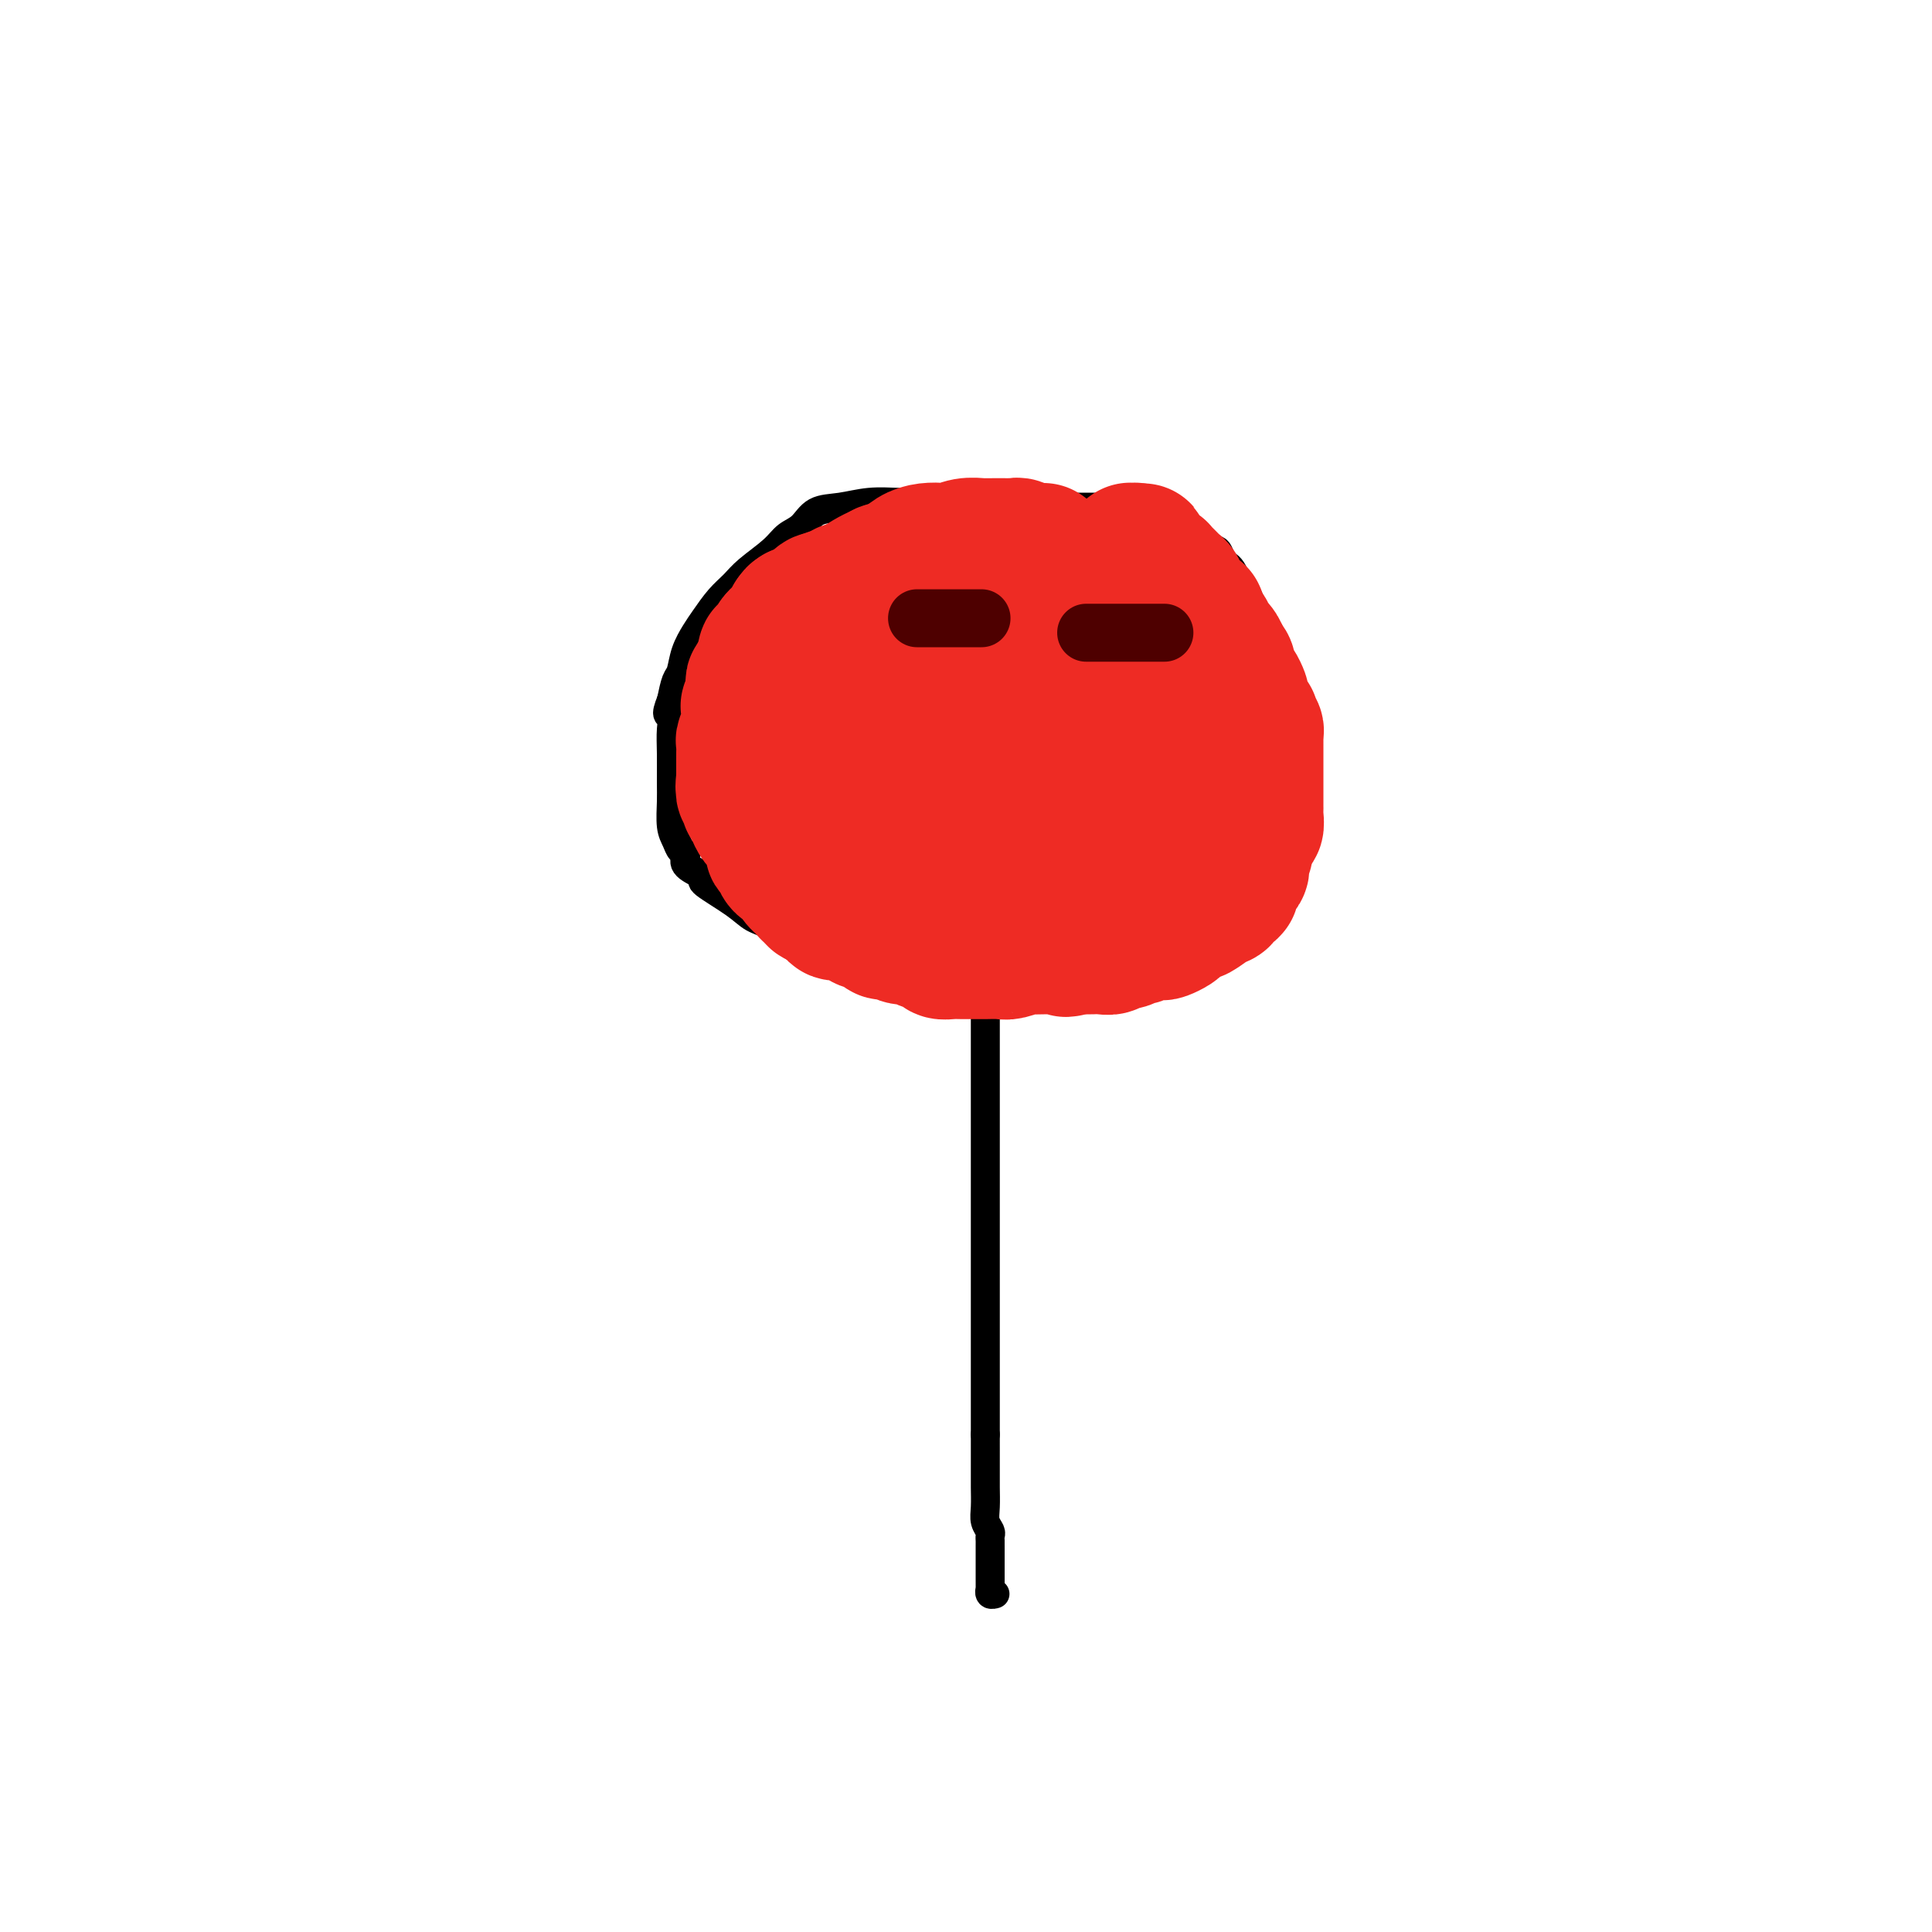 <svg viewBox='0 0 400 400' version='1.1' xmlns='http://www.w3.org/2000/svg' xmlns:xlink='http://www.w3.org/1999/xlink'><g fill='none' stroke='#000000' stroke-width='6' stroke-linecap='round' stroke-linejoin='round'><path d='M217,104c0.059,-0.000 0.119,-0.000 0,0c-0.119,0.000 -0.416,0.000 0,0c0.416,-0.000 1.546,-0.000 -1,0c-2.546,0.000 -8.770,0.000 -12,0c-3.230,-0.000 -3.468,-0.001 -4,0c-0.532,0.001 -1.358,0.004 -3,0c-1.642,-0.004 -4.099,-0.014 -6,0c-1.901,0.014 -3.246,0.052 -5,0c-1.754,-0.052 -3.915,-0.194 -6,0c-2.085,0.194 -4.092,0.725 -6,1c-1.908,0.275 -3.715,0.293 -5,1c-1.285,0.707 -2.048,2.104 -3,3c-0.952,0.896 -2.092,1.292 -3,2c-0.908,0.708 -1.584,1.730 -3,3c-1.416,1.270 -3.572,2.790 -5,4c-1.428,1.210 -2.126,2.111 -3,3c-0.874,0.889 -1.922,1.765 -3,3c-1.078,1.235 -2.187,2.829 -3,4c-0.813,1.171 -1.331,1.919 -2,3c-0.669,1.081 -1.489,2.496 -2,4c-0.511,1.504 -0.715,3.097 -1,4c-0.285,0.903 -0.653,1.115 -1,2c-0.347,0.885 -0.674,2.442 -1,4'/><path d='M139,145c-1.547,3.805 -0.414,2.816 0,3c0.414,0.184 0.110,1.540 0,3c-0.110,1.460 -0.026,3.024 0,5c0.026,1.976 -0.004,4.365 0,6c0.004,1.635 0.044,2.517 0,4c-0.044,1.483 -0.172,3.566 0,5c0.172,1.434 0.645,2.219 1,3c0.355,0.781 0.594,1.558 1,2c0.406,0.442 0.979,0.550 1,1c0.021,0.450 -0.511,1.243 0,2c0.511,0.757 2.064,1.477 3,2c0.936,0.523 1.253,0.848 1,1c-0.253,0.152 -1.077,0.131 0,1c1.077,0.869 4.053,2.626 6,4c1.947,1.374 2.864,2.364 4,3c1.136,0.636 2.490,0.919 4,2c1.510,1.081 3.177,2.959 5,4c1.823,1.041 3.801,1.246 6,2c2.199,0.754 4.620,2.058 7,3c2.380,0.942 4.721,1.522 7,2c2.279,0.478 4.498,0.853 7,1c2.502,0.147 5.287,0.066 8,0c2.713,-0.066 5.355,-0.119 8,0c2.645,0.119 5.293,0.409 8,0c2.707,-0.409 5.474,-1.516 8,-2c2.526,-0.484 4.812,-0.346 7,-1c2.188,-0.654 4.277,-2.101 6,-3c1.723,-0.899 3.080,-1.251 5,-2c1.920,-0.749 4.401,-1.894 6,-3c1.599,-1.106 2.314,-2.173 3,-3c0.686,-0.827 1.343,-1.413 2,-2'/><path d='M253,188c4.068,-2.568 3.238,-2.488 3,-3c-0.238,-0.512 0.117,-1.616 1,-3c0.883,-1.384 2.293,-3.050 3,-4c0.707,-0.950 0.711,-1.186 1,-3c0.289,-1.814 0.862,-5.206 1,-7c0.138,-1.794 -0.159,-1.991 0,-3c0.159,-1.009 0.776,-2.829 1,-4c0.224,-1.171 0.056,-1.691 0,-3c-0.056,-1.309 0.001,-3.406 0,-5c-0.001,-1.594 -0.060,-2.685 0,-4c0.060,-1.315 0.237,-2.856 0,-5c-0.237,-2.144 -0.890,-4.893 -1,-7c-0.110,-2.107 0.321,-3.572 0,-5c-0.321,-1.428 -1.395,-2.819 -2,-4c-0.605,-1.181 -0.739,-2.151 -1,-3c-0.261,-0.849 -0.647,-1.576 -1,-2c-0.353,-0.424 -0.672,-0.546 -1,-1c-0.328,-0.454 -0.665,-1.240 -1,-2c-0.335,-0.760 -0.668,-1.496 -1,-2c-0.332,-0.504 -0.663,-0.778 -1,-1c-0.337,-0.222 -0.680,-0.393 -1,-1c-0.320,-0.607 -0.618,-1.651 -1,-2c-0.382,-0.349 -0.848,-0.002 -2,-1c-1.152,-0.998 -2.991,-3.339 -4,-4c-1.009,-0.661 -1.187,0.359 -2,0c-0.813,-0.359 -2.259,-2.096 -3,-3c-0.741,-0.904 -0.776,-0.974 -1,-1c-0.224,-0.026 -0.637,-0.007 -1,0c-0.363,0.007 -0.675,0.002 -1,0c-0.325,-0.002 -0.664,-0.001 -1,0c-0.336,0.001 -0.668,0.000 -1,0'/><path d='M236,105c-3.174,-2.011 -1.610,-0.539 -1,0c0.610,0.539 0.266,0.144 0,0c-0.266,-0.144 -0.455,-0.039 -1,0c-0.545,0.039 -1.446,0.010 -2,0c-0.554,-0.010 -0.760,-0.003 -1,0c-0.240,0.003 -0.515,0.001 -1,0c-0.485,-0.001 -1.181,-0.000 -2,0c-0.819,0.000 -1.760,0.000 -2,0c-0.240,-0.000 0.220,-0.000 0,0c-0.220,0.000 -1.119,0.000 -2,0c-0.881,-0.000 -1.743,-0.000 -2,0c-0.257,0.000 0.090,0.000 0,0c-0.090,-0.000 -0.617,-0.000 -1,0c-0.383,0.000 -0.624,0.000 -1,0c-0.376,-0.000 -0.889,-0.000 -1,0c-0.111,0.000 0.181,0.000 0,0c-0.181,-0.000 -0.833,-0.001 -1,0c-0.167,0.001 0.151,0.004 0,0c-0.151,-0.004 -0.773,-0.015 -1,0c-0.227,0.015 -0.061,0.056 0,0c0.061,-0.056 0.016,-0.207 0,0c-0.016,0.207 -0.005,0.774 0,1c0.005,0.226 0.002,0.113 0,0'/><path d='M204,207c0.000,-0.099 0.000,-0.197 0,0c0.000,0.197 0.000,0.690 0,1c0.000,0.310 0.000,0.437 0,1c0.000,0.563 0.000,1.561 0,3c0.000,1.439 -0.000,3.319 0,5c0.000,1.681 -0.000,3.165 0,5c0.000,1.835 0.000,4.022 0,6c0.000,1.978 0.000,3.746 0,6c0.000,2.254 -0.000,4.993 0,7c0.000,2.007 0.000,3.282 0,5c0.000,1.718 0.000,3.879 0,6c0.000,2.121 0.000,4.202 0,6c0.000,1.798 0.000,3.312 0,5c0.000,1.688 -0.000,3.551 0,5c0.000,1.449 0.000,2.485 0,4c0.000,1.515 0.000,3.508 0,5c0.000,1.492 0.000,2.482 0,3c0.000,0.518 0.000,0.562 0,1c0.000,0.438 0.000,1.268 0,2c0.000,0.732 0.000,1.365 0,2c0.000,0.635 0.000,1.272 0,2c0.000,0.728 0.000,1.549 0,2c0.000,0.451 0.000,0.533 0,1c0.000,0.467 0.000,1.318 0,2c0.000,0.682 0.000,1.195 0,2c0.000,0.805 0.000,1.903 0,3'/><path d='M204,297c-0.000,14.410 -0.001,5.436 0,3c0.001,-2.436 0.004,1.666 0,4c-0.004,2.334 -0.015,2.902 0,4c0.015,1.098 0.057,2.728 0,4c-0.057,1.272 -0.211,2.187 0,3c0.211,0.813 0.789,1.524 1,2c0.211,0.476 0.057,0.719 0,1c-0.057,0.281 -0.015,0.601 0,1c0.015,0.399 0.004,0.876 0,1c-0.004,0.124 -0.001,-0.106 0,0c0.001,0.106 0.000,0.548 0,1c-0.000,0.452 -0.000,0.914 0,1c0.000,0.086 0.000,-0.203 0,0c-0.000,0.203 0.000,0.897 0,1c-0.000,0.103 -0.000,-0.385 0,0c0.000,0.385 0.000,1.643 0,2c-0.000,0.357 -0.001,-0.188 0,0c0.001,0.188 0.004,1.108 0,2c-0.004,0.892 -0.015,1.756 0,2c0.015,0.244 0.056,-0.130 0,0c-0.056,0.130 -0.207,0.766 0,1c0.207,0.234 0.774,0.067 1,0c0.226,-0.067 0.113,-0.033 0,0'/></g>
<g fill='none' stroke='#EE2B24' stroke-width='28' stroke-linecap='round' stroke-linejoin='round'><path d='M220,131c0.000,-0.094 0.001,-0.188 0,0c-0.001,0.188 -0.002,0.658 0,1c0.002,0.342 0.008,0.556 0,1c-0.008,0.444 -0.028,1.119 0,2c0.028,0.881 0.106,1.968 0,3c-0.106,1.032 -0.396,2.009 -1,3c-0.604,0.991 -1.523,1.994 -2,3c-0.477,1.006 -0.512,2.013 -1,3c-0.488,0.987 -1.430,1.954 -2,3c-0.570,1.046 -0.768,2.171 -1,3c-0.232,0.829 -0.500,1.363 -1,2c-0.500,0.637 -1.234,1.379 -2,2c-0.766,0.621 -1.564,1.122 -2,2c-0.436,0.878 -0.509,2.134 -1,3c-0.491,0.866 -1.399,1.341 -2,2c-0.601,0.659 -0.893,1.501 -1,2c-0.107,0.499 -0.029,0.656 0,1c0.029,0.344 0.008,0.877 0,1c-0.008,0.123 -0.002,-0.164 0,0c0.002,0.164 0.001,0.779 0,1c-0.001,0.221 -0.000,0.049 0,0c0.000,-0.049 0.000,0.025 0,0c-0.000,-0.025 -0.000,-0.150 0,0c0.000,0.150 0.000,0.575 0,1'/><path d='M204,170c-2.321,4.425 -0.622,0.989 0,0c0.622,-0.989 0.167,0.471 0,1c-0.167,0.529 -0.044,0.128 0,0c0.044,-0.128 0.011,0.017 0,0c-0.011,-0.017 0.000,-0.197 0,0c-0.000,0.197 -0.013,0.771 0,1c0.013,0.229 0.050,0.114 0,0c-0.050,-0.114 -0.189,-0.227 0,0c0.189,0.227 0.705,0.793 1,1c0.295,0.207 0.371,0.054 1,0c0.629,-0.054 1.813,-0.011 2,0c0.187,0.011 -0.621,-0.011 0,0c0.621,0.011 2.673,0.056 4,0c1.327,-0.056 1.930,-0.211 3,0c1.070,0.211 2.606,0.788 4,1c1.394,0.212 2.645,0.058 3,0c0.355,-0.058 -0.185,-0.018 0,0c0.185,0.018 1.096,0.016 2,0c0.904,-0.016 1.800,-0.046 2,0c0.200,0.046 -0.296,0.168 0,0c0.296,-0.168 1.384,-0.627 2,-1c0.616,-0.373 0.759,-0.661 1,-1c0.241,-0.339 0.580,-0.731 1,-1c0.420,-0.269 0.921,-0.417 1,-1c0.079,-0.583 -0.264,-1.603 0,-2c0.264,-0.397 1.136,-0.172 2,-1c0.864,-0.828 1.720,-2.711 2,-4c0.280,-1.289 -0.018,-1.985 0,-3c0.018,-1.015 0.351,-2.350 1,-4c0.649,-1.650 1.614,-3.614 2,-5c0.386,-1.386 0.193,-2.193 0,-3'/><path d='M238,148c0.691,-2.835 0.917,-2.424 1,-3c0.083,-0.576 0.022,-2.140 0,-3c-0.022,-0.860 -0.005,-1.015 0,-1c0.005,0.015 -0.002,0.200 0,0c0.002,-0.200 0.015,-0.785 0,-1c-0.015,-0.215 -0.056,-0.061 0,0c0.056,0.061 0.208,0.027 0,0c-0.208,-0.027 -0.778,-0.048 -1,0c-0.222,0.048 -0.097,0.166 0,0c0.097,-0.166 0.166,-0.617 0,-1c-0.166,-0.383 -0.566,-0.698 -1,-1c-0.434,-0.302 -0.903,-0.592 -1,-1c-0.097,-0.408 0.178,-0.935 0,-1c-0.178,-0.065 -0.808,0.333 -1,0c-0.192,-0.333 0.053,-1.398 0,-2c-0.053,-0.602 -0.404,-0.743 -1,-1c-0.596,-0.257 -1.439,-0.630 -2,-1c-0.561,-0.370 -0.842,-0.736 -1,-1c-0.158,-0.264 -0.192,-0.424 -1,-1c-0.808,-0.576 -2.388,-1.568 -3,-2c-0.612,-0.432 -0.255,-0.305 -1,-1c-0.745,-0.695 -2.590,-2.213 -4,-3c-1.410,-0.787 -2.383,-0.841 -3,-1c-0.617,-0.159 -0.876,-0.421 -2,-1c-1.124,-0.579 -3.112,-1.476 -4,-2c-0.888,-0.524 -0.675,-0.676 -1,-1c-0.325,-0.324 -1.186,-0.822 -2,-1c-0.814,-0.178 -1.579,-0.037 -2,0c-0.421,0.037 -0.498,-0.028 -1,0c-0.502,0.028 -1.429,0.151 -2,0c-0.571,-0.151 -0.785,-0.575 -1,-1'/><path d='M204,117c-2.984,-1.099 -1.443,-0.347 -1,0c0.443,0.347 -0.211,0.289 -1,0c-0.789,-0.289 -1.713,-0.810 -2,-1c-0.287,-0.190 0.064,-0.051 0,0c-0.064,0.051 -0.542,0.014 -1,0c-0.458,-0.014 -0.897,-0.004 -1,0c-0.103,0.004 0.131,0.001 0,0c-0.131,-0.001 -0.627,-0.000 -1,0c-0.373,0.000 -0.624,-0.000 -1,0c-0.376,0.000 -0.878,0.000 -1,0c-0.122,-0.000 0.136,-0.001 0,0c-0.136,0.001 -0.665,0.004 -1,0c-0.335,-0.004 -0.475,-0.016 -1,0c-0.525,0.016 -1.436,0.061 -2,0c-0.564,-0.061 -0.780,-0.226 -1,0c-0.220,0.226 -0.444,0.844 -1,1c-0.556,0.156 -1.443,-0.152 -2,0c-0.557,0.152 -0.783,0.762 -1,1c-0.217,0.238 -0.424,0.105 -1,0c-0.576,-0.105 -1.519,-0.182 -2,0c-0.481,0.182 -0.500,0.622 -1,1c-0.500,0.378 -1.482,0.694 -2,1c-0.518,0.306 -0.573,0.603 -1,1c-0.427,0.397 -1.227,0.895 -2,1c-0.773,0.105 -1.520,-0.183 -2,0c-0.480,0.183 -0.692,0.837 -1,1c-0.308,0.163 -0.712,-0.163 -1,0c-0.288,0.163 -0.459,0.817 -1,1c-0.541,0.183 -1.453,-0.105 -2,0c-0.547,0.105 -0.728,0.601 -1,1c-0.272,0.399 -0.636,0.699 -1,1'/><path d='M168,126c-3.509,1.488 -0.781,0.206 0,0c0.781,-0.206 -0.383,0.662 -1,1c-0.617,0.338 -0.686,0.146 -1,0c-0.314,-0.146 -0.871,-0.247 -1,0c-0.129,0.247 0.172,0.841 0,1c-0.172,0.159 -0.816,-0.116 -1,0c-0.184,0.116 0.092,0.622 0,1c-0.092,0.378 -0.550,0.629 -1,1c-0.450,0.371 -0.890,0.863 -1,1c-0.110,0.137 0.111,-0.082 0,0c-0.111,0.082 -0.554,0.463 -1,1c-0.446,0.537 -0.894,1.229 -1,2c-0.106,0.771 0.130,1.621 0,2c-0.130,0.379 -0.627,0.287 -1,1c-0.373,0.713 -0.622,2.233 -1,3c-0.378,0.767 -0.885,0.783 -1,1c-0.115,0.217 0.162,0.636 0,1c-0.162,0.364 -0.761,0.674 -1,1c-0.239,0.326 -0.116,0.668 0,1c0.116,0.332 0.227,0.652 0,1c-0.227,0.348 -0.792,0.722 -1,1c-0.208,0.278 -0.060,0.460 0,1c0.060,0.540 0.030,1.439 0,2c-0.030,0.561 -0.061,0.783 0,1c0.061,0.217 0.212,0.429 0,1c-0.212,0.571 -0.789,1.500 -1,2c-0.211,0.500 -0.057,0.570 0,1c0.057,0.430 0.015,1.218 0,2c-0.015,0.782 -0.004,1.557 0,2c0.004,0.443 0.001,0.555 0,1c-0.001,0.445 -0.001,1.222 0,2'/><path d='M154,161c-0.308,3.024 -0.079,1.585 0,1c0.079,-0.585 0.007,-0.315 0,0c-0.007,0.315 0.051,0.677 0,1c-0.051,0.323 -0.211,0.609 0,1c0.211,0.391 0.793,0.888 1,1c0.207,0.112 0.041,-0.163 0,0c-0.041,0.163 0.045,0.762 0,1c-0.045,0.238 -0.219,0.116 0,0c0.219,-0.116 0.832,-0.224 1,0c0.168,0.224 -0.108,0.781 0,1c0.108,0.219 0.602,0.100 1,0c0.398,-0.100 0.702,-0.180 1,0c0.298,0.180 0.591,0.622 1,1c0.409,0.378 0.936,0.693 1,1c0.064,0.307 -0.334,0.607 0,1c0.334,0.393 1.399,0.880 2,1c0.601,0.120 0.738,-0.127 1,0c0.262,0.127 0.649,0.626 1,1c0.351,0.374 0.667,0.621 1,1c0.333,0.379 0.682,0.888 1,1c0.318,0.112 0.605,-0.173 1,0c0.395,0.173 0.899,0.806 1,1c0.101,0.194 -0.202,-0.049 0,0c0.202,0.049 0.910,0.392 2,1c1.090,0.608 2.563,1.483 3,2c0.437,0.517 -0.163,0.678 0,1c0.163,0.322 1.088,0.804 2,1c0.912,0.196 1.812,0.104 2,0c0.188,-0.104 -0.334,-0.220 0,0c0.334,0.220 1.524,0.777 2,1c0.476,0.223 0.238,0.111 0,0'/><path d='M179,181c3.019,1.791 2.066,1.268 2,1c-0.066,-0.268 0.756,-0.282 1,0c0.244,0.282 -0.090,0.861 0,1c0.090,0.139 0.604,-0.160 1,0c0.396,0.160 0.673,0.779 1,1c0.327,0.221 0.705,0.044 1,0c0.295,-0.044 0.507,0.044 1,0c0.493,-0.044 1.268,-0.222 2,0c0.732,0.222 1.422,0.844 2,1c0.578,0.156 1.044,-0.154 2,0c0.956,0.154 2.403,0.772 3,1c0.597,0.228 0.344,0.065 1,0c0.656,-0.065 2.222,-0.031 3,0c0.778,0.031 0.767,0.061 1,0c0.233,-0.061 0.710,-0.212 1,0c0.290,0.212 0.393,0.789 1,1c0.607,0.211 1.719,0.057 2,0c0.281,-0.057 -0.269,-0.015 0,0c0.269,0.015 1.359,0.004 2,0c0.641,-0.004 0.834,-0.001 1,0c0.166,0.001 0.304,0.000 1,0c0.696,-0.000 1.950,-0.000 3,0c1.050,0.000 1.895,0.000 2,0c0.105,-0.000 -0.529,-0.000 0,0c0.529,0.000 2.222,0.000 3,0c0.778,-0.000 0.642,-0.000 1,0c0.358,0.000 1.209,0.000 2,0c0.791,-0.000 1.521,-0.000 2,0c0.479,0.000 0.706,0.000 1,0c0.294,-0.000 0.655,-0.000 1,0c0.345,0.000 0.672,0.000 1,0'/><path d='M224,187c3.566,-0.018 1.480,-0.061 1,0c-0.480,0.061 0.645,0.228 1,0c0.355,-0.228 -0.058,-0.849 0,-1c0.058,-0.151 0.589,0.170 1,0c0.411,-0.170 0.702,-0.829 1,-1c0.298,-0.171 0.602,0.147 1,0c0.398,-0.147 0.890,-0.757 1,-1c0.110,-0.243 -0.163,-0.117 0,0c0.163,0.117 0.760,0.225 1,0c0.240,-0.225 0.121,-0.782 0,-1c-0.121,-0.218 -0.244,-0.096 0,0c0.244,0.096 0.854,0.165 1,0c0.146,-0.165 -0.172,-0.566 0,-1c0.172,-0.434 0.835,-0.901 1,-1c0.165,-0.099 -0.166,0.169 0,0c0.166,-0.169 0.829,-0.776 1,-1c0.171,-0.224 -0.150,-0.064 0,0c0.150,0.064 0.772,0.032 1,0c0.228,-0.032 0.061,-0.065 0,0c-0.061,0.065 -0.016,0.229 0,0c0.016,-0.229 0.003,-0.850 0,-1c-0.003,-0.150 0.003,0.171 0,0c-0.003,-0.171 -0.015,-0.835 0,-1c0.015,-0.165 0.057,0.167 0,0c-0.057,-0.167 -0.211,-0.833 0,-1c0.211,-0.167 0.789,0.165 1,0c0.211,-0.165 0.057,-0.829 0,-1c-0.057,-0.171 -0.015,0.150 0,0c0.015,-0.150 0.004,-0.771 0,-1c-0.004,-0.229 -0.001,-0.065 0,0c0.001,0.065 0.001,0.033 0,0'/><path d='M236,175c1.856,-1.856 0.497,-0.497 0,0c-0.497,0.497 -0.133,0.133 0,0c0.133,-0.133 0.036,-0.036 0,0c-0.036,0.036 -0.010,0.010 0,0c0.010,-0.010 0.003,-0.003 0,0c-0.003,0.003 -0.001,0.001 0,0c0.001,-0.001 0.000,-0.000 0,0c-0.000,0.000 -0.000,0.000 0,0c0.000,-0.000 0.000,-0.000 0,0c-0.000,0.000 -0.000,0.000 0,0'/><path d='M222,165c-0.002,0.006 -0.004,0.013 0,0c0.004,-0.013 0.013,-0.044 0,0c-0.013,0.044 -0.049,0.163 0,0c0.049,-0.163 0.183,-0.607 0,-1c-0.183,-0.393 -0.682,-0.736 -1,-1c-0.318,-0.264 -0.456,-0.449 -1,-1c-0.544,-0.551 -1.496,-1.468 -2,-2c-0.504,-0.532 -0.561,-0.678 -1,-1c-0.439,-0.322 -1.259,-0.818 -2,-1c-0.741,-0.182 -1.404,-0.048 -2,0c-0.596,0.048 -1.124,0.011 -2,0c-0.876,-0.011 -2.100,0.003 -3,0c-0.900,-0.003 -1.477,-0.022 -2,0c-0.523,0.022 -0.994,0.086 -2,0c-1.006,-0.086 -2.548,-0.322 -4,0c-1.452,0.322 -2.814,1.202 -4,2c-1.186,0.798 -2.196,1.514 -3,2c-0.804,0.486 -1.402,0.743 -2,1'/><path d='M191,163c-1.901,1.074 -2.155,1.257 -3,2c-0.845,0.743 -2.283,2.044 -3,3c-0.717,0.956 -0.714,1.565 -1,2c-0.286,0.435 -0.861,0.695 -1,1c-0.139,0.305 0.159,0.656 0,1c-0.159,0.344 -0.774,0.679 -1,1c-0.226,0.321 -0.062,0.626 0,1c0.062,0.374 0.020,0.818 0,1c-0.020,0.182 -0.020,0.103 0,0c0.020,-0.103 0.061,-0.228 0,0c-0.061,0.228 -0.223,0.810 0,1c0.223,0.190 0.833,-0.013 1,0c0.167,0.013 -0.108,0.242 0,0c0.108,-0.242 0.599,-0.954 1,-1c0.401,-0.046 0.712,0.575 1,0c0.288,-0.575 0.552,-2.346 1,-3c0.448,-0.654 1.078,-0.192 2,-1c0.922,-0.808 2.135,-2.886 3,-4c0.865,-1.114 1.384,-1.265 2,-2c0.616,-0.735 1.331,-2.054 2,-3c0.669,-0.946 1.292,-1.520 2,-2c0.708,-0.480 1.500,-0.867 2,-2c0.500,-1.133 0.707,-3.013 1,-4c0.293,-0.987 0.671,-1.080 1,-2c0.329,-0.920 0.610,-2.667 1,-4c0.390,-1.333 0.889,-2.252 1,-3c0.111,-0.748 -0.166,-1.325 0,-2c0.166,-0.675 0.777,-1.449 1,-2c0.223,-0.551 0.060,-0.879 0,-1c-0.060,-0.121 -0.017,-0.035 0,0c0.017,0.035 0.009,0.017 0,0'/><path d='M204,140c0.838,-3.011 0.432,-1.539 0,-1c-0.432,0.539 -0.890,0.144 -1,0c-0.110,-0.144 0.130,-0.039 0,0c-0.130,0.039 -0.629,0.010 -1,0c-0.371,-0.010 -0.613,-0.002 -1,0c-0.387,0.002 -0.918,-0.000 -1,0c-0.082,0.000 0.283,0.004 0,0c-0.283,-0.004 -1.216,-0.016 -2,0c-0.784,0.016 -1.418,0.061 -2,0c-0.582,-0.061 -1.111,-0.227 -2,0c-0.889,0.227 -2.139,0.847 -3,1c-0.861,0.153 -1.334,-0.162 -2,0c-0.666,0.162 -1.524,0.802 -2,1c-0.476,0.198 -0.569,-0.046 -1,0c-0.431,0.046 -1.201,0.384 -2,1c-0.799,0.616 -1.628,1.512 -2,2c-0.372,0.488 -0.288,0.568 -1,1c-0.712,0.432 -2.219,1.214 -3,2c-0.781,0.786 -0.836,1.575 -1,2c-0.164,0.425 -0.436,0.485 -1,1c-0.564,0.515 -1.418,1.486 -2,2c-0.582,0.514 -0.892,0.571 -1,1c-0.108,0.429 -0.015,1.228 0,2c0.015,0.772 -0.049,1.516 0,2c0.049,0.484 0.209,0.708 0,1c-0.209,0.292 -0.788,0.652 -1,1c-0.212,0.348 -0.057,0.684 0,1c0.057,0.316 0.015,0.610 0,1c-0.015,0.390 -0.004,0.874 0,1c0.004,0.126 0.001,-0.107 0,0c-0.001,0.107 -0.001,0.553 0,1'/><path d='M172,163c-0.308,1.659 -0.079,0.305 0,0c0.079,-0.305 0.007,0.439 0,1c-0.007,0.561 0.051,0.939 0,1c-0.051,0.061 -0.211,-0.194 0,0c0.211,0.194 0.793,0.837 1,1c0.207,0.163 0.040,-0.152 0,0c-0.040,0.152 0.045,0.773 0,1c-0.045,0.227 -0.222,0.061 0,0c0.222,-0.061 0.843,-0.016 1,0c0.157,0.016 -0.150,0.004 0,0c0.150,-0.004 0.758,-0.001 1,0c0.242,0.001 0.117,0.000 0,0c-0.117,-0.000 -0.227,-0.000 0,0c0.227,0.000 0.792,0.000 1,0c0.208,-0.000 0.060,-0.000 0,0c-0.060,0.000 -0.030,0.000 0,0c0.030,-0.000 0.061,-0.000 0,0c-0.061,0.000 -0.212,0.000 0,0c0.212,-0.000 0.788,-0.000 1,0c0.212,0.000 0.061,0.000 0,0c-0.061,-0.000 -0.030,-0.000 0,0'/><path d='M177,167c0.778,0.622 0.222,0.178 0,0c-0.222,-0.178 -0.111,-0.089 0,0'/><path d='M177,167c0.000,0.000 0.000,0.000 0,0c-0.000,-0.000 -0.001,-0.000 0,0c0.001,0.000 0.004,0.001 0,0c-0.004,-0.001 -0.015,-0.004 0,0c0.015,0.004 0.057,0.015 0,0c-0.057,-0.015 -0.211,-0.057 0,0c0.211,0.057 0.789,0.211 1,0c0.211,-0.211 0.056,-0.788 0,-1c-0.056,-0.212 -0.011,-0.061 0,0c0.011,0.061 -0.011,0.030 0,0c0.011,-0.030 0.056,-0.060 0,0c-0.056,0.060 -0.212,0.208 0,0c0.212,-0.208 0.793,-0.774 1,-1c0.207,-0.226 0.041,-0.113 0,0c-0.041,0.113 0.041,0.228 0,0c-0.041,-0.228 -0.207,-0.797 0,-1c0.207,-0.203 0.786,-0.040 1,0c0.214,0.040 0.061,-0.042 0,0c-0.061,0.042 -0.030,0.208 0,0c0.030,-0.208 0.061,-0.792 0,-1c-0.061,-0.208 -0.212,-0.042 0,0c0.212,0.042 0.788,-0.041 1,0c0.212,0.041 0.061,0.207 0,0c-0.061,-0.207 -0.030,-0.788 0,-1c0.030,-0.212 0.061,-0.057 0,0c-0.061,0.057 -0.212,0.015 0,0c0.212,-0.015 0.788,-0.004 1,0c0.212,0.004 0.061,0.001 0,0c-0.061,-0.001 -0.030,-0.001 0,0'/><path d='M182,162c0.774,-0.775 0.207,-0.211 0,0c-0.207,0.211 -0.056,0.071 0,0c0.056,-0.071 0.015,-0.071 0,0c-0.015,0.071 -0.005,0.215 0,0c0.005,-0.215 0.005,-0.789 0,-1c-0.005,-0.211 -0.016,-0.060 0,0c0.016,0.060 0.057,0.030 0,0c-0.057,-0.030 -0.212,-0.060 0,0c0.212,0.060 0.793,0.208 1,0c0.207,-0.208 0.042,-0.774 0,-1c-0.042,-0.226 0.040,-0.113 0,0c-0.040,0.113 -0.203,0.228 0,0c0.203,-0.228 0.771,-0.797 1,-1c0.229,-0.203 0.118,-0.040 0,0c-0.118,0.040 -0.241,-0.042 0,0c0.241,0.042 0.848,0.208 1,0c0.152,-0.208 -0.152,-0.791 0,-1c0.152,-0.209 0.761,-0.045 1,0c0.239,0.045 0.109,-0.029 0,0c-0.109,0.029 -0.197,0.163 0,0c0.197,-0.163 0.681,-0.621 1,-1c0.319,-0.379 0.474,-0.679 1,-1c0.526,-0.321 1.421,-0.663 2,-1c0.579,-0.337 0.840,-0.668 1,-1c0.160,-0.332 0.218,-0.666 1,-1c0.782,-0.334 2.290,-0.667 3,-1c0.710,-0.333 0.624,-0.667 1,-1c0.376,-0.333 1.214,-0.667 2,-1c0.786,-0.333 1.519,-0.667 2,-1c0.481,-0.333 0.709,-0.667 1,-1c0.291,-0.333 0.646,-0.667 1,-1'/><path d='M202,147c3.494,-2.791 2.229,-2.268 2,-2c-0.229,0.268 0.579,0.283 1,0c0.421,-0.283 0.456,-0.863 1,-1c0.544,-0.137 1.599,0.170 2,0c0.401,-0.170 0.150,-0.816 0,-1c-0.150,-0.184 -0.199,0.095 0,0c0.199,-0.095 0.644,-0.565 1,-1c0.356,-0.435 0.621,-0.835 1,-1c0.379,-0.165 0.872,-0.096 1,0c0.128,0.096 -0.110,0.219 0,0c0.110,-0.219 0.568,-0.781 1,-1c0.432,-0.219 0.837,-0.095 1,0c0.163,0.095 0.085,0.161 0,0c-0.085,-0.161 -0.178,-0.550 0,-1c0.178,-0.450 0.625,-0.961 1,-1c0.375,-0.039 0.677,0.394 1,0c0.323,-0.394 0.667,-1.615 1,-2c0.333,-0.385 0.654,0.065 1,0c0.346,-0.065 0.718,-0.643 1,-1c0.282,-0.357 0.475,-0.491 1,-1c0.525,-0.509 1.383,-1.394 2,-2c0.617,-0.606 0.992,-0.932 1,-1c0.008,-0.068 -0.351,0.123 0,0c0.351,-0.123 1.414,-0.558 2,-1c0.586,-0.442 0.697,-0.889 1,-1c0.303,-0.111 0.798,0.115 1,0c0.202,-0.115 0.109,-0.569 0,-1c-0.109,-0.431 -0.235,-0.837 0,-1c0.235,-0.163 0.833,-0.082 1,0c0.167,0.082 -0.095,0.166 0,0c0.095,-0.166 0.548,-0.583 1,-1'/><path d='M228,126c4.261,-3.427 1.912,-1.496 1,-1c-0.912,0.496 -0.389,-0.445 0,-1c0.389,-0.555 0.644,-0.726 1,-1c0.356,-0.274 0.812,-0.652 1,-1c0.188,-0.348 0.107,-0.668 0,-1c-0.107,-0.332 -0.239,-0.678 0,-1c0.239,-0.322 0.849,-0.622 1,-1c0.151,-0.378 -0.155,-0.836 0,-1c0.155,-0.164 0.773,-0.034 1,0c0.227,0.034 0.065,-0.029 0,0c-0.065,0.029 -0.031,0.149 0,0c0.031,-0.149 0.061,-0.565 0,-1c-0.061,-0.435 -0.212,-0.887 0,-1c0.212,-0.113 0.788,0.113 1,0c0.212,-0.113 0.061,-0.566 0,-1c-0.061,-0.434 -0.030,-0.848 0,-1c0.030,-0.152 0.061,-0.041 0,0c-0.061,0.041 -0.212,0.011 0,0c0.212,-0.011 0.789,-0.003 1,0c0.211,0.003 0.056,0.001 0,0c-0.056,-0.001 -0.015,0.000 0,0c0.015,-0.000 0.003,-0.001 0,0c-0.003,0.001 0.002,0.003 0,0c-0.002,-0.003 -0.011,-0.011 0,0c0.011,0.011 0.041,0.041 0,0c-0.041,-0.041 -0.155,-0.155 0,0c0.155,0.155 0.577,0.577 1,1'/><path d='M236,115c1.178,-1.745 0.122,-0.607 0,0c-0.122,0.607 0.689,0.685 1,1c0.311,0.315 0.121,0.869 0,1c-0.121,0.131 -0.172,-0.161 0,0c0.172,0.161 0.568,0.775 1,1c0.432,0.225 0.900,0.060 1,0c0.100,-0.060 -0.169,-0.016 0,0c0.169,0.016 0.776,0.003 1,0c0.224,-0.003 0.064,0.003 0,0c-0.064,-0.003 -0.032,-0.016 0,0c0.032,0.016 0.065,0.061 0,0c-0.065,-0.061 -0.229,-0.228 0,0c0.229,0.228 0.850,0.850 1,1c0.150,0.150 -0.171,-0.171 0,0c0.171,0.171 0.834,0.833 1,1c0.166,0.167 -0.166,-0.161 0,0c0.166,0.161 0.828,0.812 1,1c0.172,0.188 -0.147,-0.086 0,0c0.147,0.086 0.760,0.534 1,1c0.240,0.466 0.105,0.952 0,1c-0.105,0.048 -0.182,-0.341 0,0c0.182,0.341 0.622,1.414 1,2c0.378,0.586 0.692,0.686 1,1c0.308,0.314 0.609,0.844 1,1c0.391,0.156 0.874,-0.061 1,0c0.126,0.061 -0.103,0.401 0,1c0.103,0.599 0.539,1.459 1,2c0.461,0.541 0.948,0.764 1,1c0.052,0.236 -0.332,0.487 0,1c0.332,0.513 1.381,1.290 2,2c0.619,0.710 0.810,1.355 1,2'/><path d='M253,136c2.582,3.384 0.538,1.345 0,1c-0.538,-0.345 0.431,1.006 1,2c0.569,0.994 0.740,1.632 1,2c0.260,0.368 0.610,0.465 1,1c0.390,0.535 0.822,1.506 1,2c0.178,0.494 0.104,0.511 0,1c-0.104,0.489 -0.238,1.451 0,2c0.238,0.549 0.847,0.686 1,1c0.153,0.314 -0.151,0.805 0,1c0.151,0.195 0.759,0.093 1,0c0.241,-0.093 0.117,-0.178 0,0c-0.117,0.178 -0.228,0.620 0,1c0.228,0.380 0.793,0.697 1,1c0.207,0.303 0.055,0.591 0,1c-0.055,0.409 -0.015,0.940 0,1c0.015,0.060 0.004,-0.350 0,0c-0.004,0.350 -0.001,1.460 0,2c0.001,0.540 0.000,0.511 0,1c-0.000,0.489 -0.000,1.496 0,2c0.000,0.504 0.000,0.506 0,1c-0.000,0.494 -0.000,1.480 0,2c0.000,0.520 0.000,0.573 0,1c-0.000,0.427 -0.000,1.226 0,2c0.000,0.774 0.001,1.521 0,2c-0.001,0.479 -0.004,0.688 0,1c0.004,0.312 0.016,0.727 0,1c-0.016,0.273 -0.060,0.405 0,1c0.060,0.595 0.222,1.654 0,2c-0.222,0.346 -0.829,-0.022 -1,0c-0.171,0.022 0.094,0.435 0,1c-0.094,0.565 -0.547,1.283 -1,2'/><path d='M258,174c-0.326,3.814 -0.140,1.848 0,1c0.140,-0.848 0.235,-0.578 0,0c-0.235,0.578 -0.799,1.465 -1,2c-0.201,0.535 -0.039,0.717 0,1c0.039,0.283 -0.046,0.666 0,1c0.046,0.334 0.223,0.619 0,1c-0.223,0.381 -0.847,0.858 -1,1c-0.153,0.142 0.165,-0.050 0,0c-0.165,0.050 -0.814,0.342 -1,1c-0.186,0.658 0.089,1.680 0,2c-0.089,0.320 -0.542,-0.064 -1,0c-0.458,0.064 -0.920,0.577 -1,1c-0.080,0.423 0.220,0.757 0,1c-0.220,0.243 -0.962,0.394 -2,1c-1.038,0.606 -2.371,1.668 -3,2c-0.629,0.332 -0.554,-0.065 -1,0c-0.446,0.065 -1.414,0.592 -2,1c-0.586,0.408 -0.790,0.697 -1,1c-0.210,0.303 -0.427,0.621 -1,1c-0.573,0.379 -1.501,0.818 -2,1c-0.499,0.182 -0.570,0.105 -1,0c-0.430,-0.105 -1.218,-0.239 -2,0c-0.782,0.239 -1.557,0.853 -2,1c-0.443,0.147 -0.555,-0.171 -1,0c-0.445,0.171 -1.222,0.830 -2,1c-0.778,0.170 -1.556,-0.151 -2,0c-0.444,0.151 -0.556,0.772 -1,1c-0.444,0.228 -1.222,0.061 -2,0c-0.778,-0.061 -1.556,-0.016 -2,0c-0.444,0.016 -0.556,0.005 -1,0c-0.444,-0.005 -1.222,-0.002 -2,0'/><path d='M223,196c-4.046,1.083 -1.661,0.290 -1,0c0.661,-0.290 -0.401,-0.078 -1,0c-0.599,0.078 -0.736,0.021 -1,0c-0.264,-0.021 -0.656,-0.005 -1,0c-0.344,0.005 -0.639,0.000 -1,0c-0.361,-0.000 -0.786,0.004 -1,0c-0.214,-0.004 -0.216,-0.015 -1,0c-0.784,0.015 -2.351,0.057 -3,0c-0.649,-0.057 -0.381,-0.211 -1,0c-0.619,0.211 -2.124,0.789 -3,1c-0.876,0.211 -1.123,0.057 -2,0c-0.877,-0.057 -2.384,-0.015 -3,0c-0.616,0.015 -0.340,0.005 -1,0c-0.660,-0.005 -2.255,-0.004 -3,0c-0.745,0.004 -0.642,0.013 -1,0c-0.358,-0.013 -1.179,-0.046 -2,0c-0.821,0.046 -1.641,0.171 -2,0c-0.359,-0.171 -0.256,-0.638 -1,-1c-0.744,-0.362 -2.336,-0.618 -3,-1c-0.664,-0.382 -0.399,-0.890 -1,-1c-0.601,-0.110 -2.066,0.178 -3,0c-0.934,-0.178 -1.335,-0.821 -2,-1c-0.665,-0.179 -1.593,0.106 -2,0c-0.407,-0.106 -0.292,-0.603 -1,-1c-0.708,-0.397 -2.240,-0.694 -3,-1c-0.760,-0.306 -0.748,-0.621 -1,-1c-0.252,-0.379 -0.766,-0.823 -1,-1c-0.234,-0.177 -0.186,-0.089 -1,0c-0.814,0.089 -2.488,0.178 -3,0c-0.512,-0.178 0.140,-0.622 0,-1c-0.140,-0.378 -1.070,-0.689 -2,-1'/><path d='M171,187c-4.135,-1.723 -1.474,-1.029 -1,-1c0.474,0.029 -1.239,-0.607 -2,-1c-0.761,-0.393 -0.571,-0.543 -1,-1c-0.429,-0.457 -1.478,-1.222 -2,-2c-0.522,-0.778 -0.517,-1.570 -1,-2c-0.483,-0.430 -1.453,-0.499 -2,-1c-0.547,-0.501 -0.671,-1.434 -1,-2c-0.329,-0.566 -0.861,-0.767 -1,-1c-0.139,-0.233 0.117,-0.500 0,-1c-0.117,-0.500 -0.606,-1.233 -1,-2c-0.394,-0.767 -0.694,-1.567 -1,-2c-0.306,-0.433 -0.618,-0.501 -1,-1c-0.382,-0.499 -0.834,-1.431 -1,-2c-0.166,-0.569 -0.044,-0.775 0,-1c0.044,-0.225 0.012,-0.469 0,-1c-0.012,-0.531 -0.003,-1.349 0,-2c0.003,-0.651 0.001,-1.134 0,-2c-0.001,-0.866 -0.000,-2.114 0,-3c0.000,-0.886 0.000,-1.411 0,-2c-0.000,-0.589 -0.000,-1.242 0,-2c0.000,-0.758 -0.000,-1.621 0,-2c0.000,-0.379 0.000,-0.273 0,-1c-0.000,-0.727 -0.000,-2.288 0,-3c0.000,-0.712 0.000,-0.576 0,-1c-0.000,-0.424 -0.001,-1.409 0,-2c0.001,-0.591 0.003,-0.787 0,-1c-0.003,-0.213 -0.012,-0.441 0,-1c0.012,-0.559 0.044,-1.449 0,-2c-0.044,-0.551 -0.166,-0.764 0,-1c0.166,-0.236 0.619,-0.496 1,-1c0.381,-0.504 0.691,-1.252 1,-2'/><path d='M158,138c0.484,-4.848 0.694,-2.467 1,-2c0.306,0.467 0.710,-0.979 1,-2c0.290,-1.021 0.467,-1.617 1,-2c0.533,-0.383 1.421,-0.553 2,-1c0.579,-0.447 0.848,-1.171 1,-2c0.152,-0.829 0.188,-1.764 1,-2c0.812,-0.236 2.400,0.228 3,0c0.600,-0.228 0.212,-1.149 1,-2c0.788,-0.851 2.752,-1.632 4,-2c1.248,-0.368 1.779,-0.323 3,-1c1.221,-0.677 3.132,-2.077 5,-3c1.868,-0.923 3.693,-1.371 5,-2c1.307,-0.629 2.096,-1.440 3,-2c0.904,-0.560 1.924,-0.868 3,-1c1.076,-0.132 2.210,-0.088 3,0c0.790,0.088 1.236,0.220 2,0c0.764,-0.220 1.844,-0.791 3,-1c1.156,-0.209 2.386,-0.056 3,0c0.614,0.056 0.612,0.015 1,0c0.388,-0.015 1.165,-0.004 2,0c0.835,0.004 1.729,0.000 2,0c0.271,-0.000 -0.081,0.004 0,0c0.081,-0.004 0.595,-0.015 1,0c0.405,0.015 0.701,0.056 1,0c0.299,-0.056 0.601,-0.207 1,0c0.399,0.207 0.895,0.774 1,1c0.105,0.226 -0.182,0.113 0,0c0.182,-0.113 0.832,-0.226 1,0c0.168,0.226 -0.147,0.792 0,1c0.147,0.208 0.756,0.060 1,0c0.244,-0.060 0.122,-0.030 0,0'/><path d='M214,115c4.110,0.004 1.886,0.015 1,0c-0.886,-0.015 -0.433,-0.056 0,0c0.433,0.056 0.847,0.207 1,0c0.153,-0.207 0.044,-0.774 0,-1c-0.044,-0.226 -0.022,-0.113 0,0'/></g>
<g fill='none' stroke='#4E0000' stroke-width='12' stroke-linecap='round' stroke-linejoin='round'><path d='M190,128c-0.125,0.000 -0.250,0.000 0,0c0.250,0.000 0.877,0.000 1,0c0.123,0.000 -0.256,0.000 0,0c0.256,0.000 1.148,0.000 2,0c0.852,0.000 1.664,0.000 3,0c1.336,0.000 3.195,-0.000 4,0c0.805,0.000 0.556,0.000 1,0c0.444,0.000 1.581,0.000 2,0c0.419,0.000 0.120,0.000 0,0c-0.120,0.000 -0.060,0.000 0,0'/><path d='M225,131c-0.108,0.000 -0.215,0.000 0,0c0.215,0.000 0.753,0.000 1,0c0.247,0.000 0.205,0.000 1,0c0.795,0.000 2.429,0.000 3,0c0.571,0.000 0.079,0.000 1,0c0.921,0.000 3.255,0.000 4,0c0.745,0.000 -0.098,0.000 0,0c0.098,0.000 1.136,0.000 2,0c0.864,0.000 1.552,0.000 2,0c0.448,0.000 0.656,0.000 1,0c0.344,0.000 0.823,0.000 1,0c0.177,-0.000 0.050,0.000 0,0c-0.050,0.000 -0.025,0.000 0,0'/></g>
</svg>
